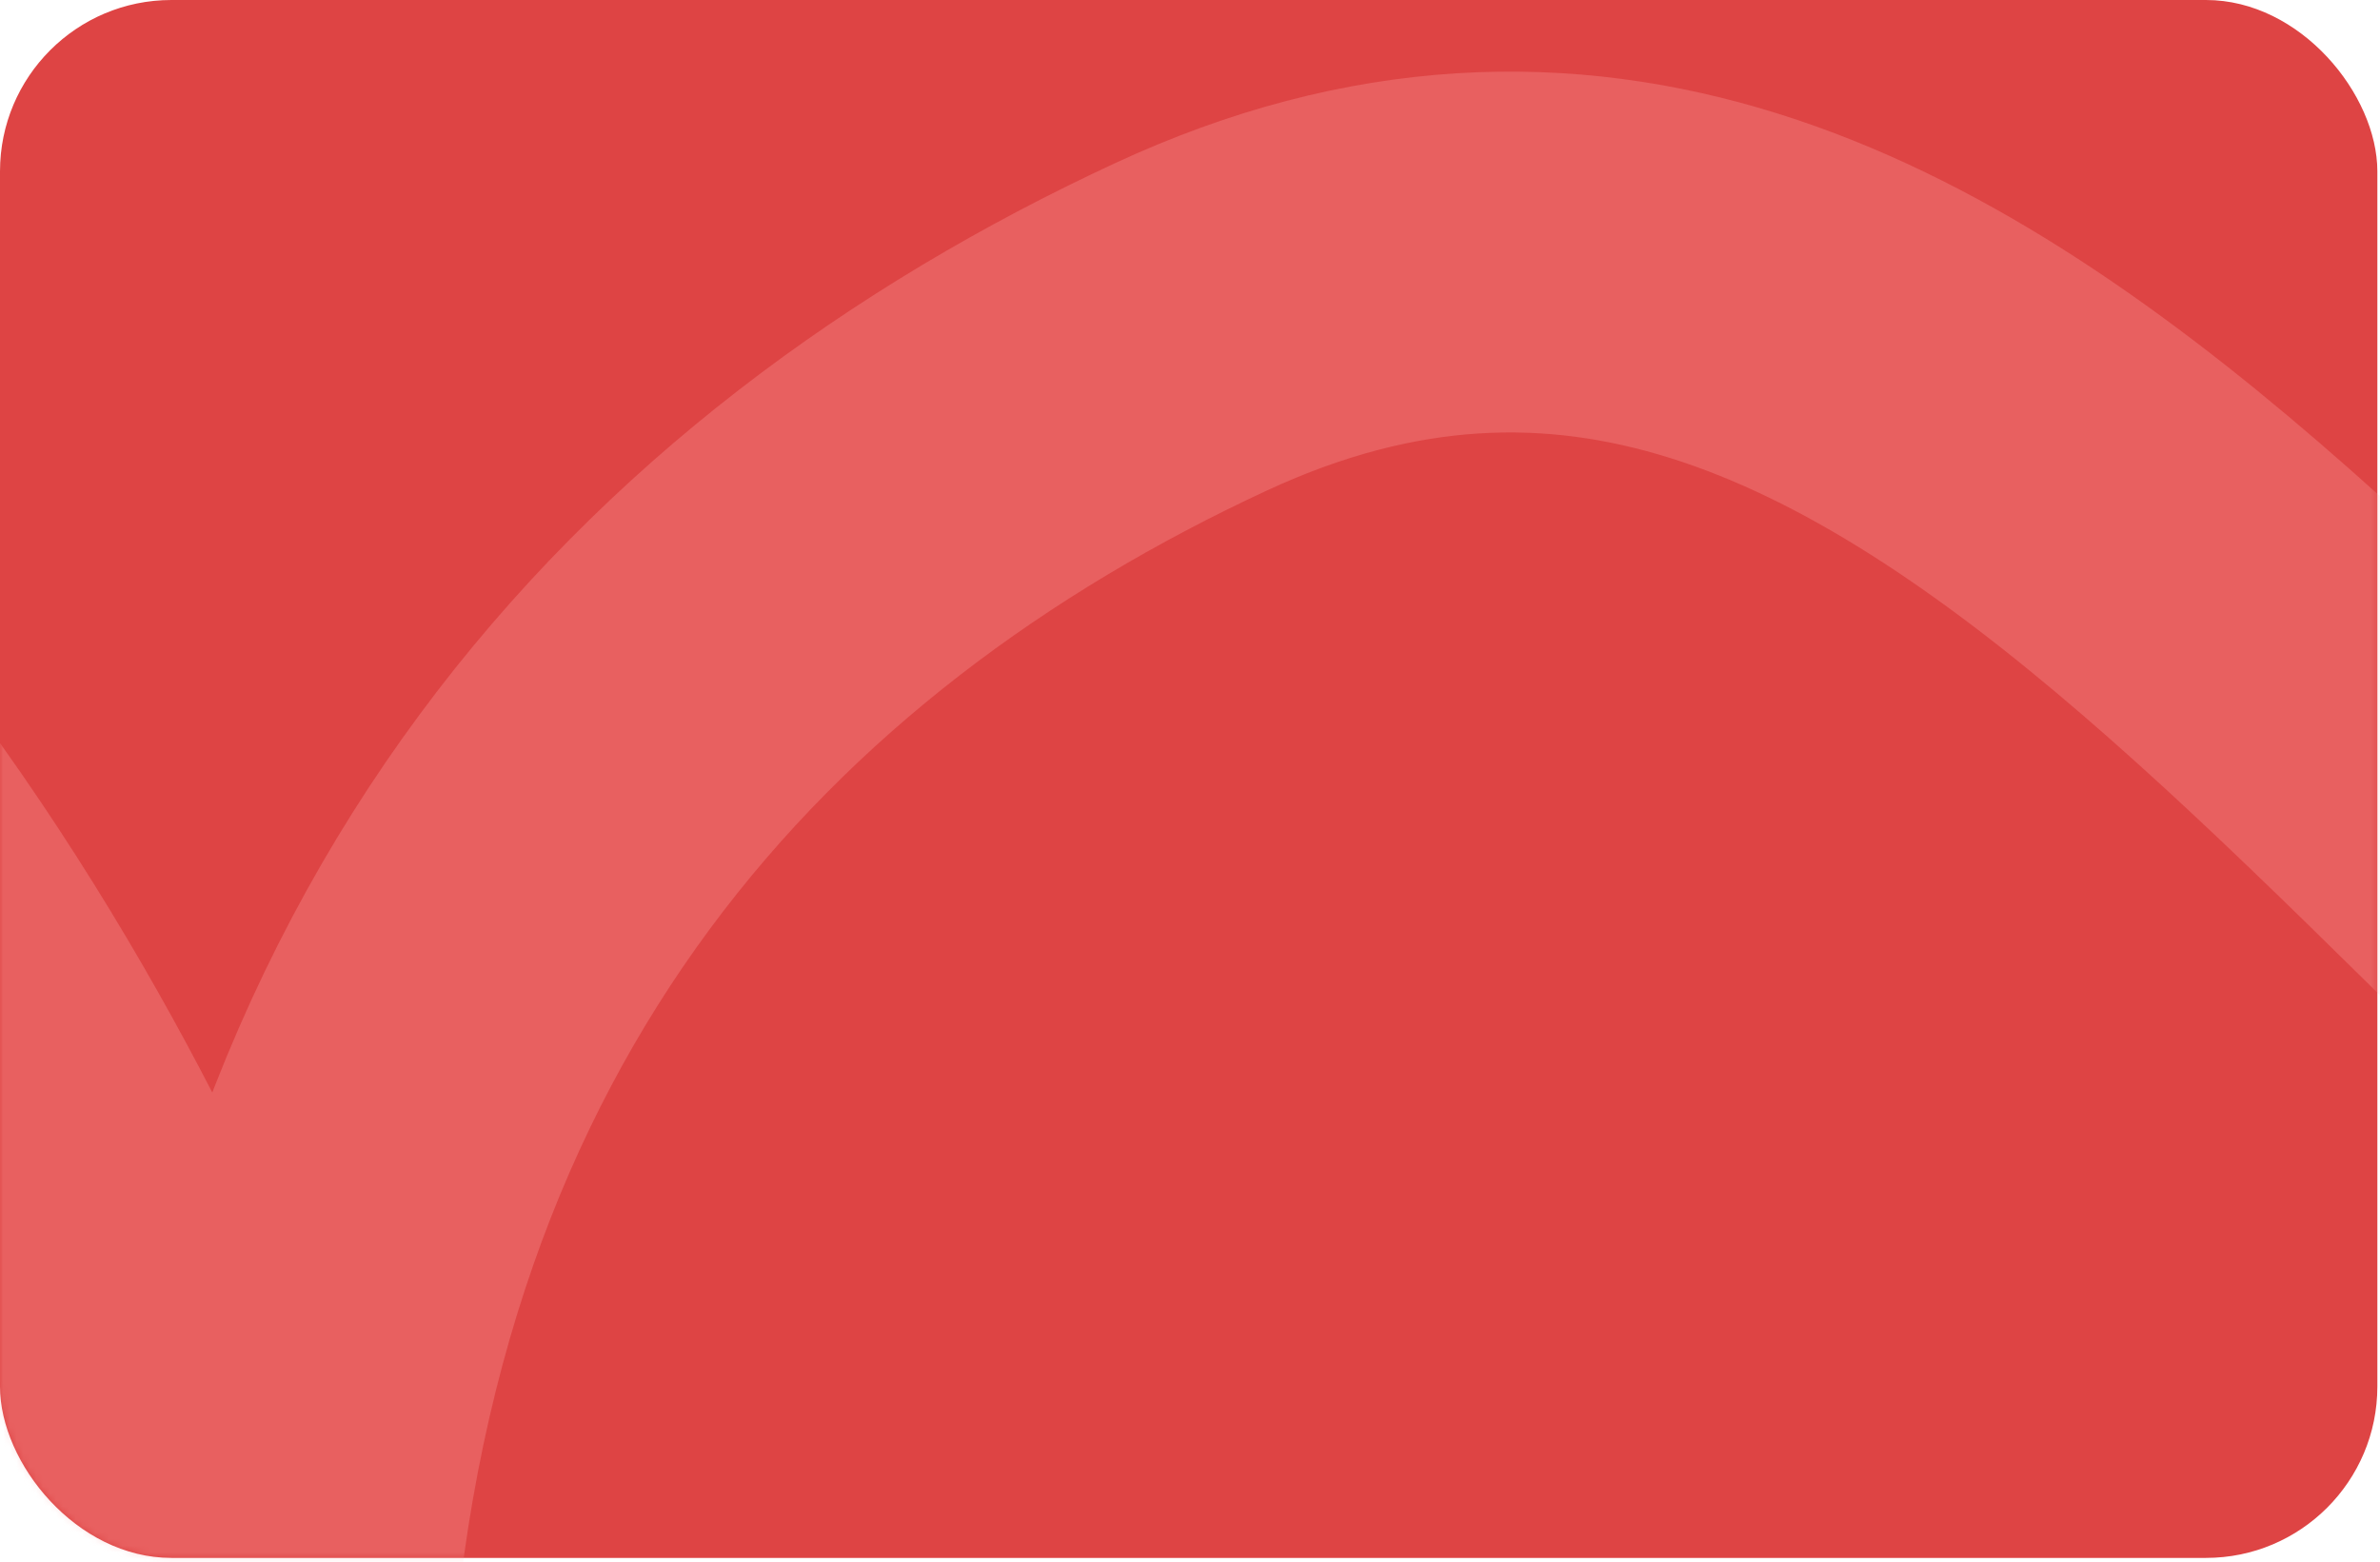 <?xml version="1.0" encoding="UTF-8"?> <svg xmlns="http://www.w3.org/2000/svg" width="361" height="237" viewBox="0 0 361 237" fill="none"><rect width="360.6" height="236.34" rx="26" fill="#DE4444"></rect><mask id="mask0_853_87" style="mask-type:alpha" maskUnits="userSpaceOnUse" x="0" y="0" width="361" height="237"><rect width="360.599" height="236.345" rx="26.067" fill="#DE4444"></rect></mask><g mask="url(#mask0_853_87)"><path opacity="0.3" d="M932.344 257.28V257.28C895.598 131.072 753.499 142.373 638.099 205.313C568.199 243.437 517.182 241.906 480.765 218.645C372.24 149.325 297.463 -4.632 180.655 49.579C107.426 83.565 47.087 146.7 40.84 257.28C40.84 278.852 -41.372 -151.424 -494.412 57.3" stroke="#FFA0A0" stroke-width="54.742" stroke-linecap="round"></path></g></svg> 